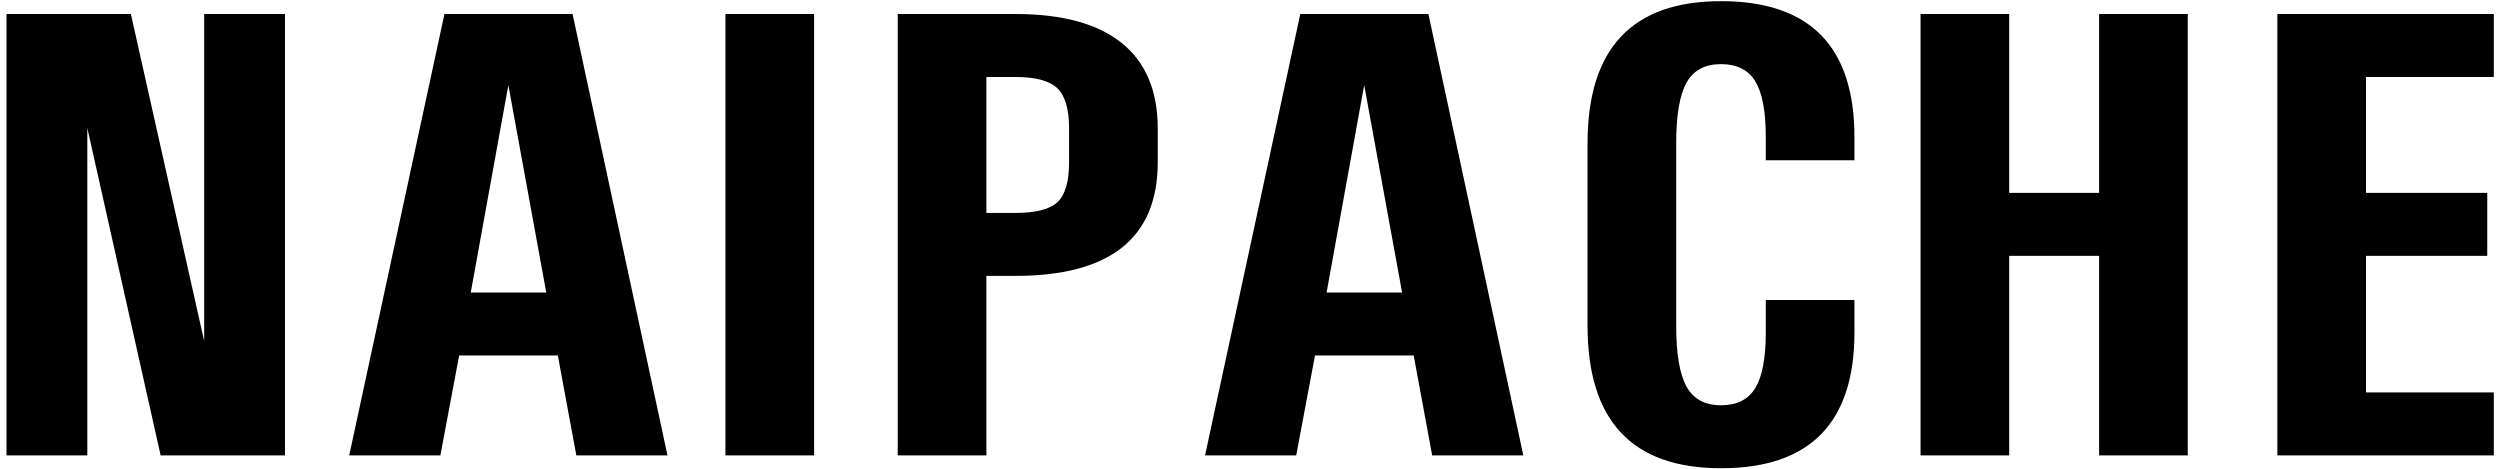 <?xml version="1.0" encoding="UTF-8"?> <svg xmlns="http://www.w3.org/2000/svg" width="352" height="66" viewBox="0 0 352 66" fill="none"><path d="M0.915 64.12V1.972H18.426L28.747 48.02V1.972H40.127V64.12H22.616L12.295 18.027V64.12H0.915Z" fill="black"></path><path d="M49.169 64.12L62.578 1.972H80.618L93.982 64.12H81.147L78.545 50.049H64.651L62.004 64.12H49.169ZM66.283 41.184H76.913L71.576 11.984L66.283 41.184Z" fill="black"></path><path d="M102.142 64.12H114.625V1.972H102.142V64.12Z" fill="black"></path><path d="M142.942 10.838H138.884V29.98H142.942C145.853 29.98 147.845 29.466 148.918 28.436C149.992 27.407 150.528 25.54 150.528 22.835V18.115C150.528 15.381 149.977 13.484 148.874 12.425C147.772 11.367 145.794 10.838 142.942 10.838ZM142.942 1.972C149.558 1.972 154.557 3.332 157.938 6.052C161.32 8.772 163.011 12.793 163.011 18.115V22.835C163.011 33.509 156.321 38.846 142.942 38.846H138.884V64.12H126.401V1.972H142.942Z" fill="black"></path><path d="M169.671 64.12L183.08 1.972H201.12L214.484 64.12H201.649L199.047 50.049H185.153L182.506 64.12H169.671ZM186.785 41.184H197.415L192.078 11.984L186.785 41.184Z" fill="black"></path><path d="M242.316 0.164C254.843 0.164 261.106 6.545 261.106 19.306V22.57H248.624V19.306C248.624 15.689 248.131 13.072 247.146 11.455C246.161 9.838 244.551 9.029 242.316 9.029C240.052 9.029 238.435 9.897 237.465 11.632C236.494 13.366 236.009 16.219 236.009 20.188V45.859C236.009 49.829 236.494 52.688 237.465 54.438C238.435 56.188 240.052 57.062 242.316 57.062C244.551 57.062 246.161 56.254 247.146 54.636C248.131 53.019 248.624 50.402 248.624 46.785V42.242H261.106V46.785C261.106 59.547 254.843 65.928 242.316 65.928C229.79 65.928 223.526 59.238 223.526 45.859V20.188C223.526 6.838 229.79 0.164 242.316 0.164Z" fill="black"></path><path d="M270.413 64.12V1.972H282.895V27.157H295.554V1.972H308.037V64.12H295.554V36.023H282.895V64.12H270.413Z" fill="black"></path><path d="M320.652 64.12V1.972H351.13V10.838H333.134V27.157H350.204V36.023H333.134V55.254H351.13V64.12H320.652Z" fill="black"></path></svg> 